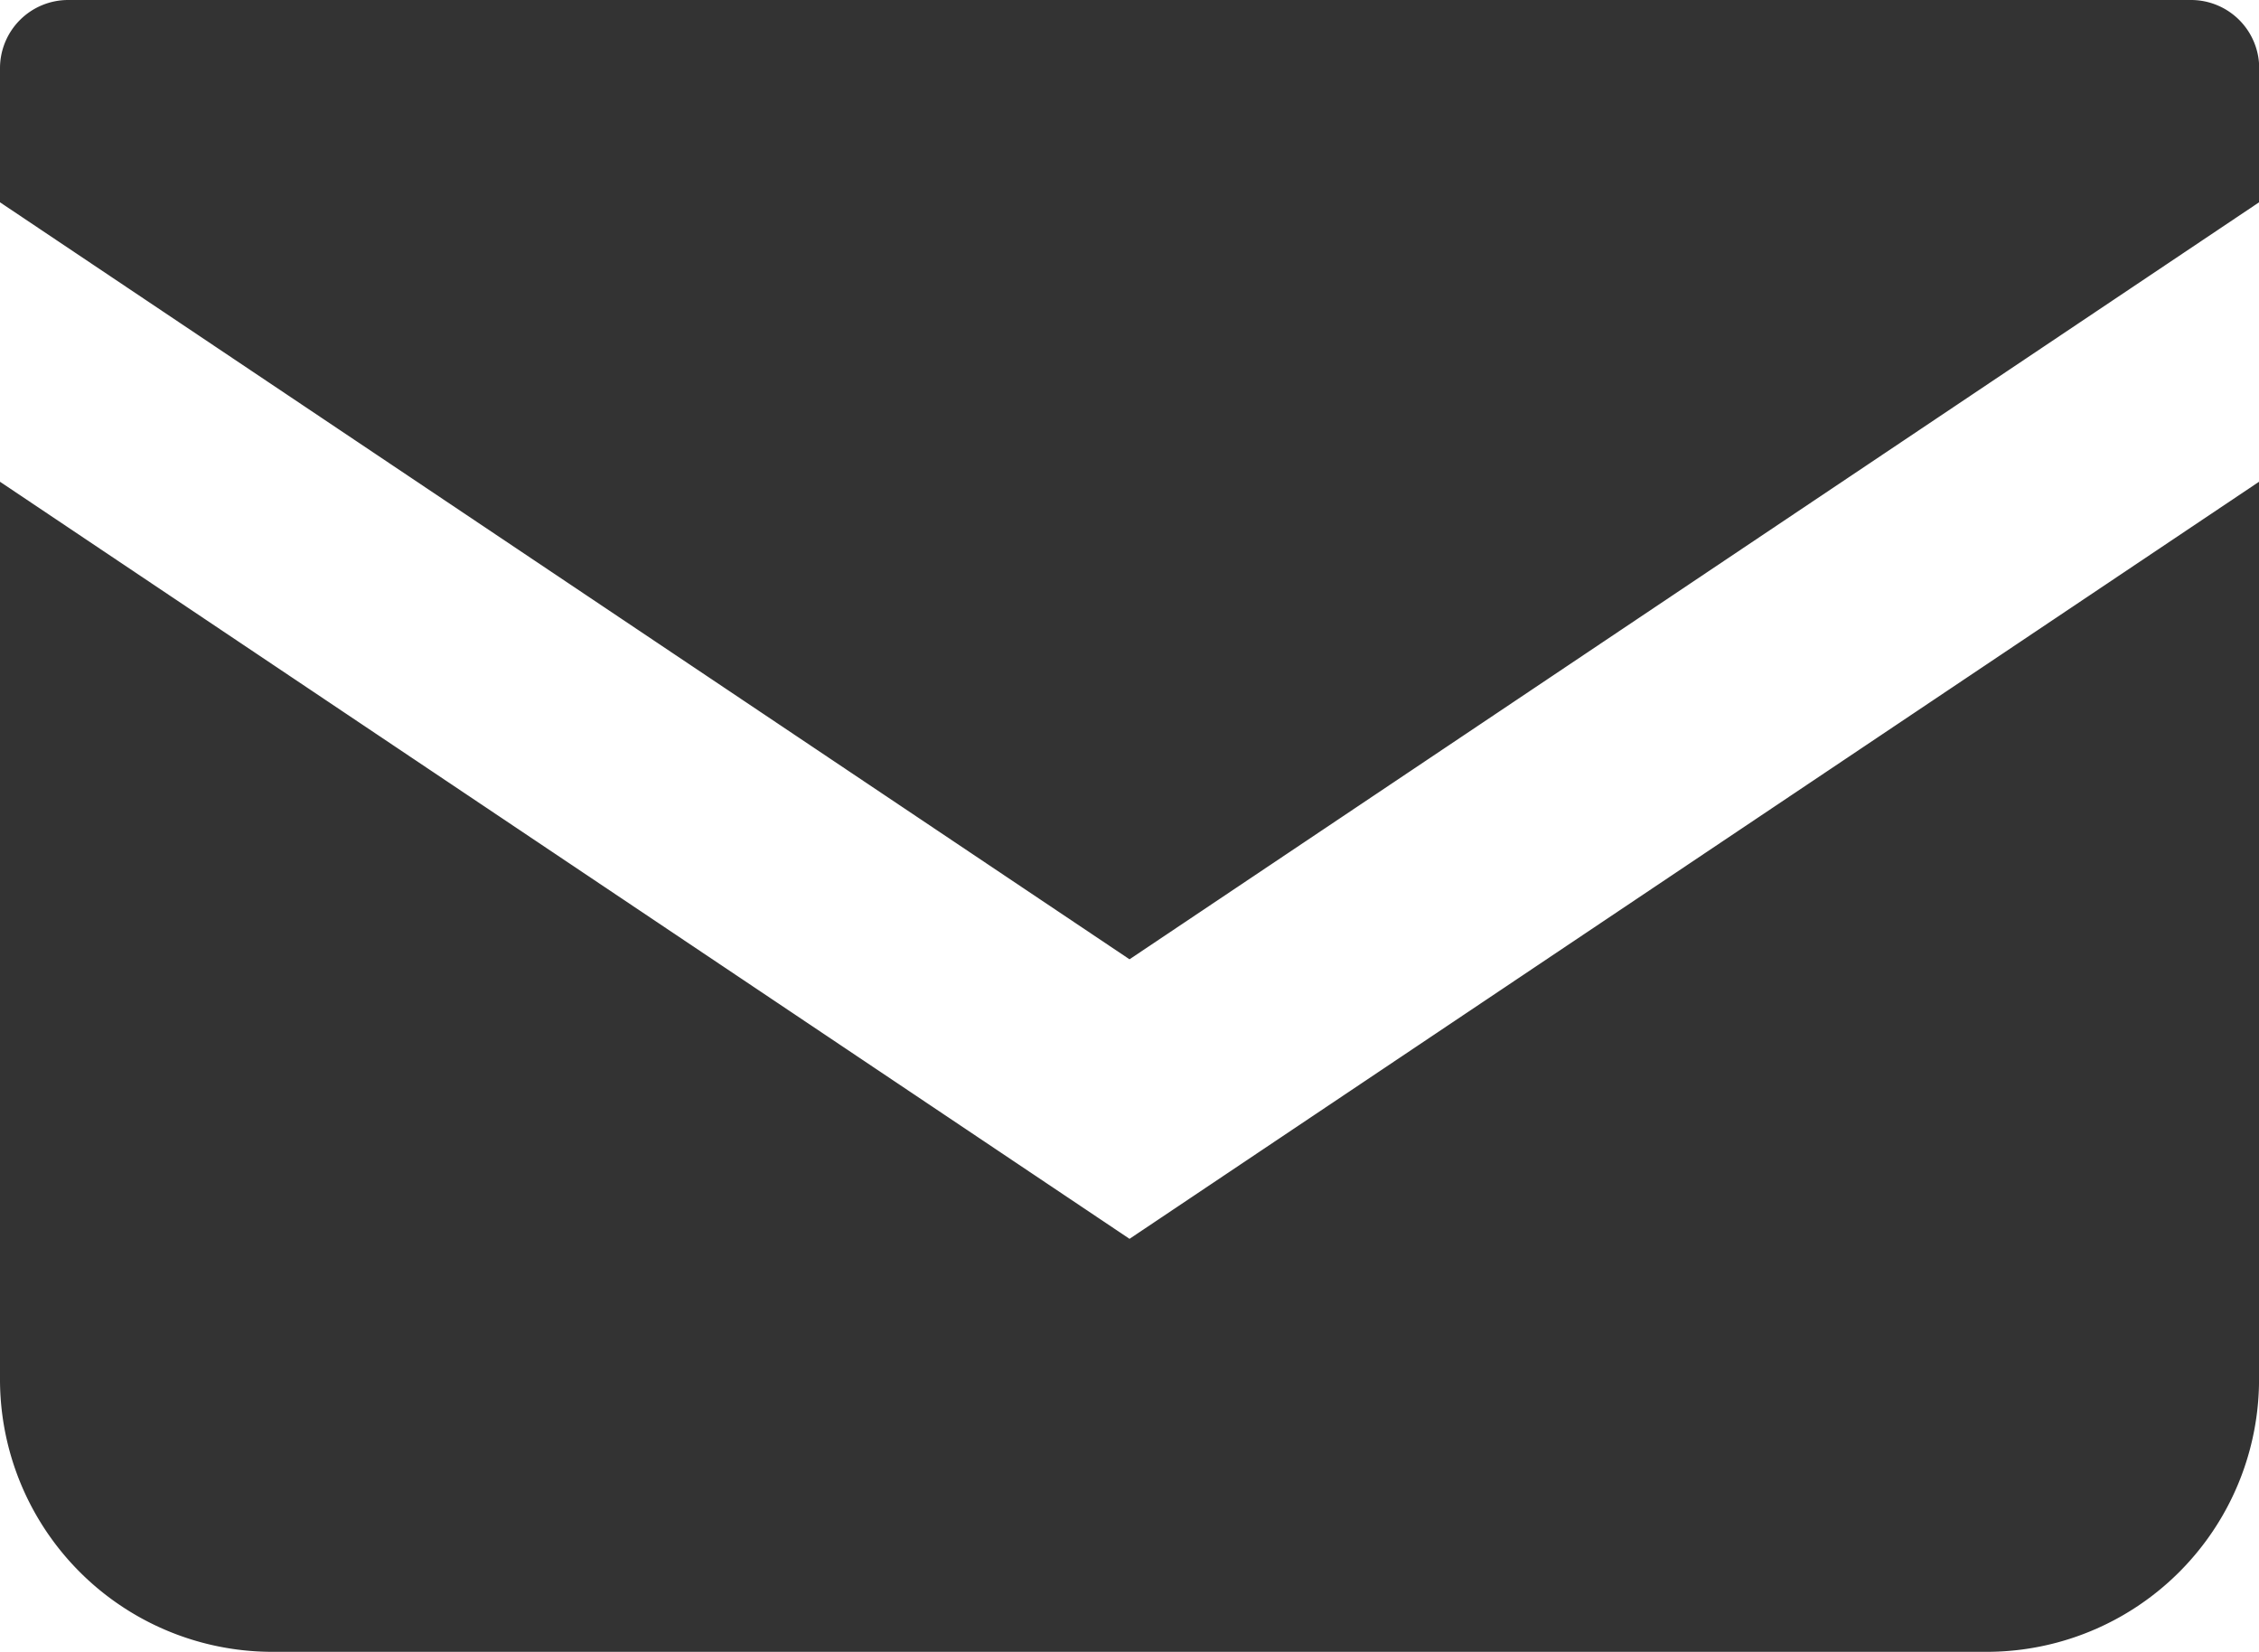 <svg xmlns="http://www.w3.org/2000/svg" width="55.695" height="40.721" viewBox="0 0 55.695 40.721">
  <g id="メールの無料アイコン" transform="translate(0 -68.828)">
    <path id="パス_753" data-name="パス 753" d="M54.016,68.828H1.679A1.681,1.681,0,0,0,0,70.509v3.306L27.848,92.476,55.7,73.813v-3.3A1.681,1.681,0,0,0,54.016,68.828Z" fill="#333"/>
    <path id="パス_754" data-name="パス 754" d="M0,178v22.125a6.717,6.717,0,0,0,6.721,6.719H48.975a6.717,6.717,0,0,0,6.721-6.719V178L27.848,196.663Z" transform="translate(0 -97.296)" fill="#333"/>
  </g>
</svg>
